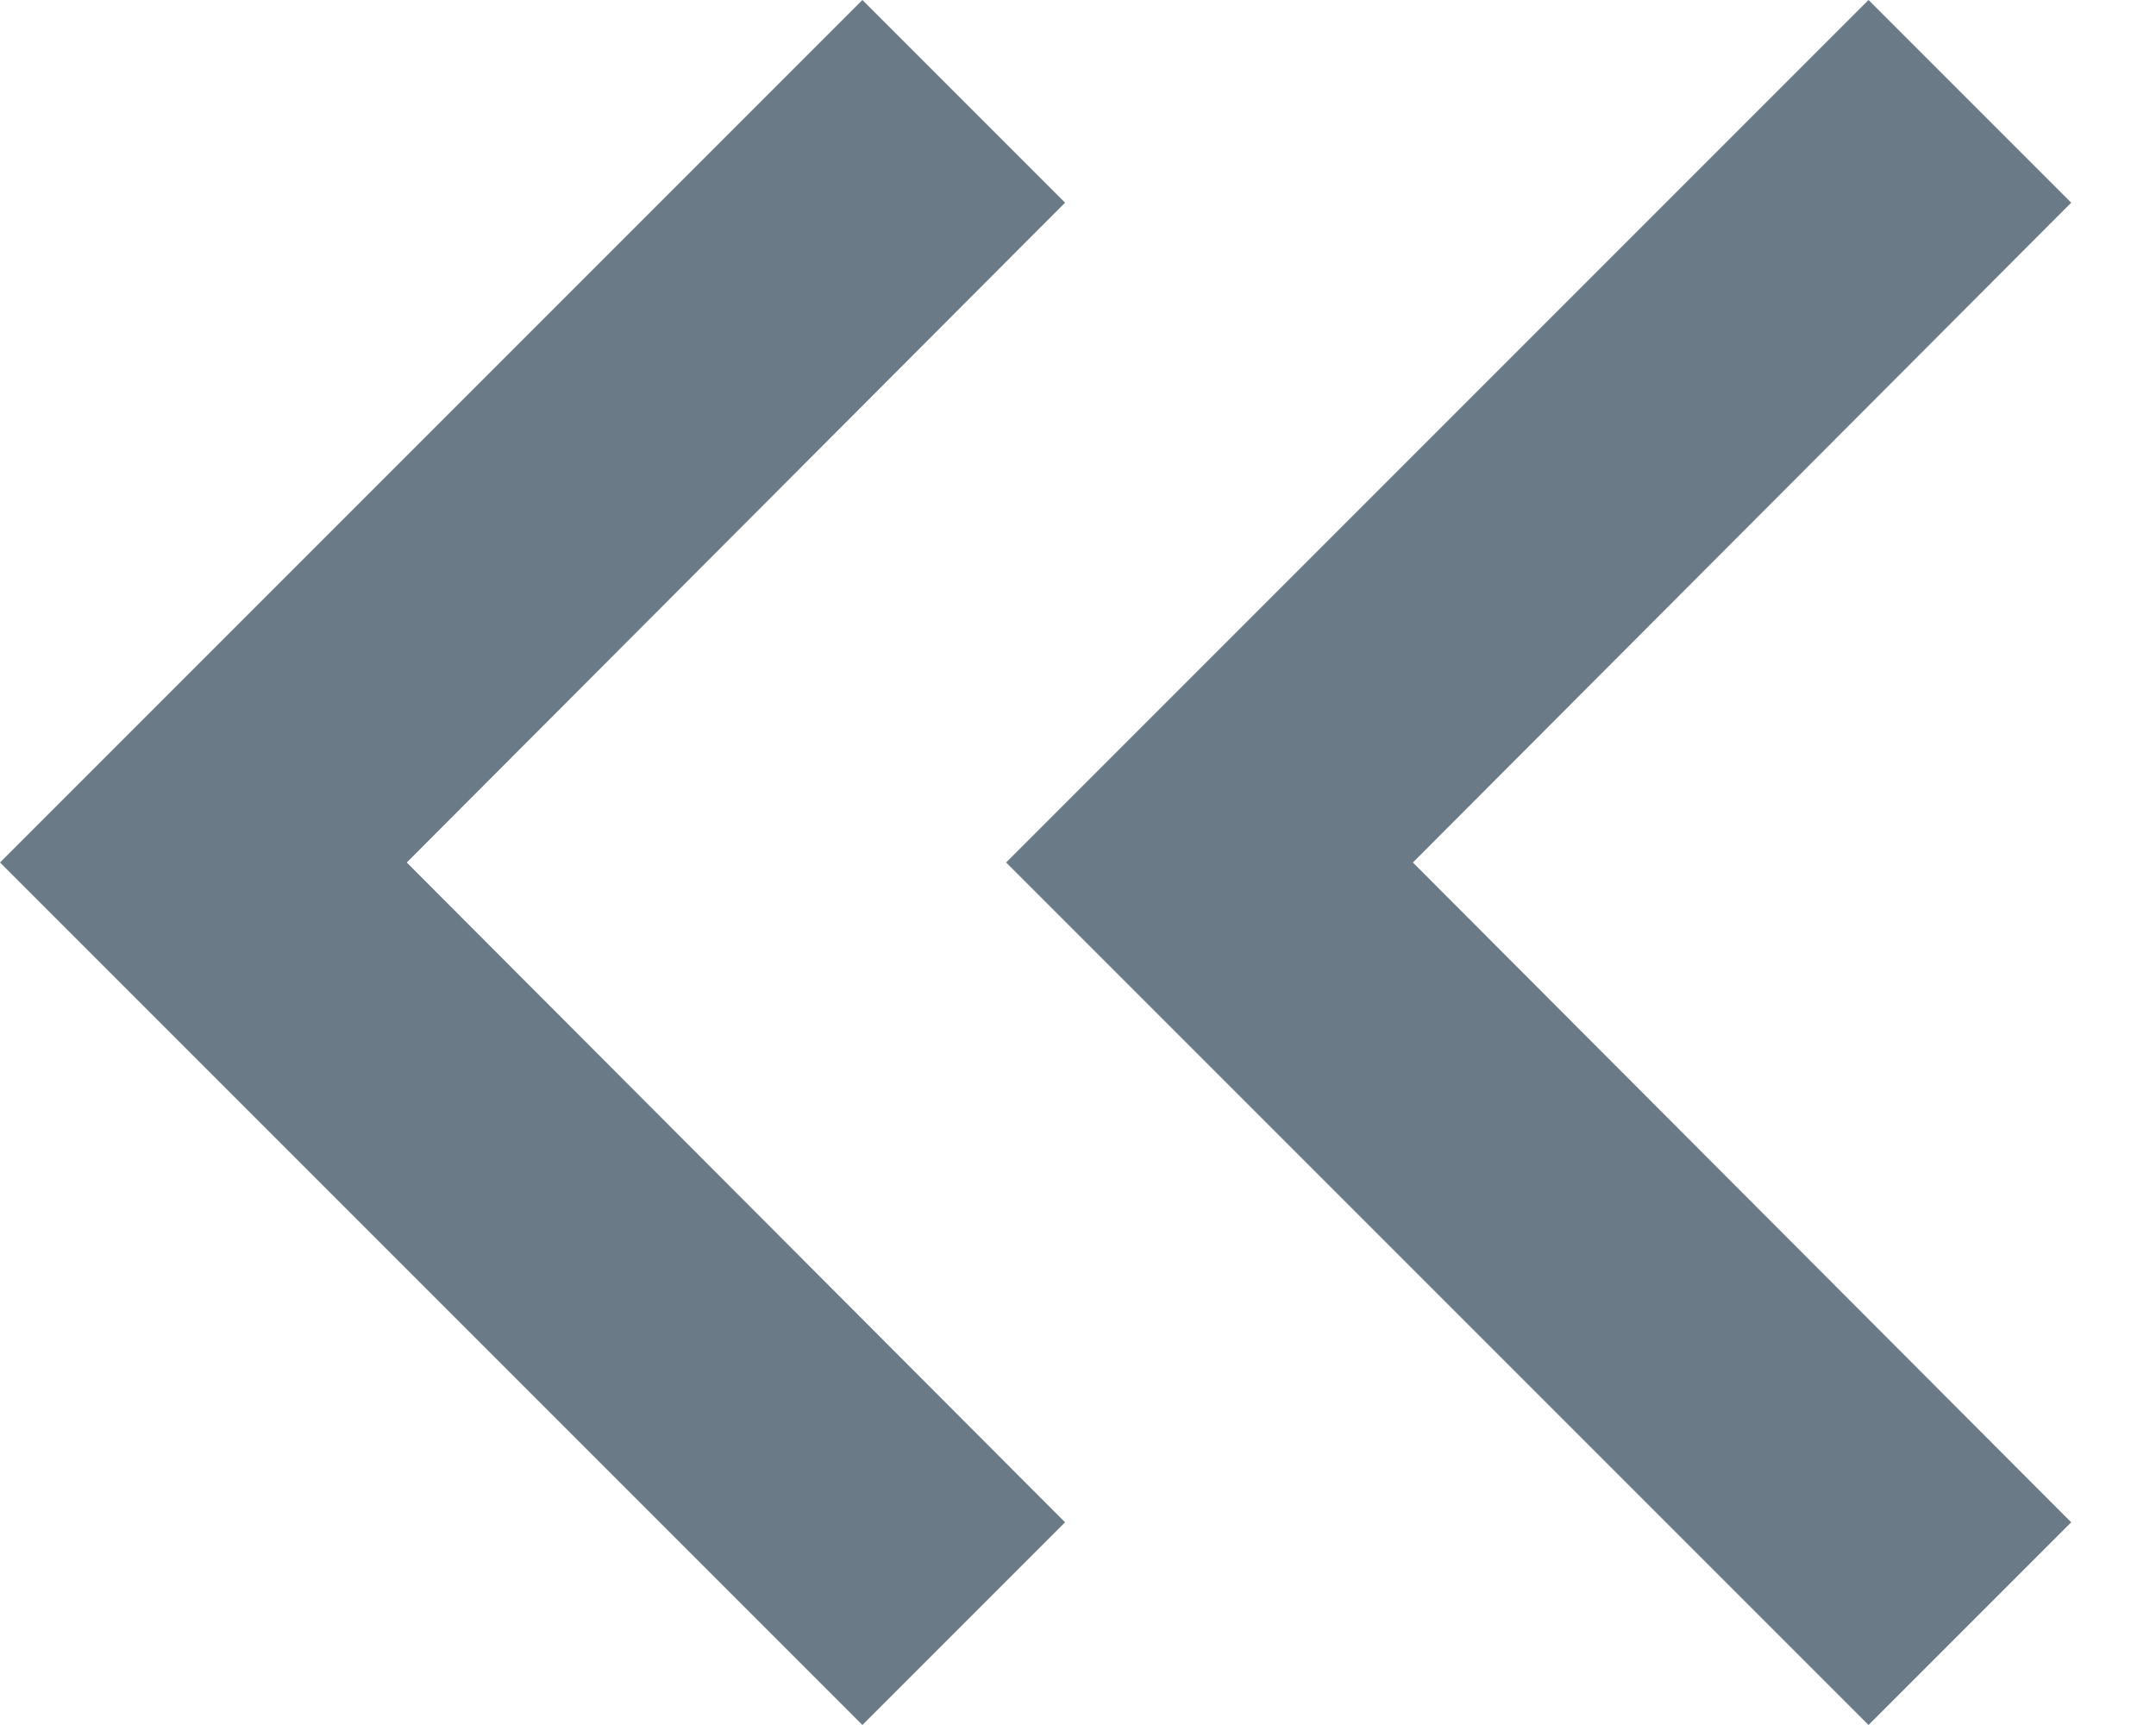 <svg width="15" height="12" viewBox="0 0 15 12" fill="none" xmlns="http://www.w3.org/2000/svg">
<path fill-rule="evenodd" clip-rule="evenodd" d="M14.41 1.41L13 0L7 6L13 12L14.41 10.59L9.83 6L14.41 1.41Z" fill="#6A7A86"/>
<path fill-rule="evenodd" clip-rule="evenodd" d="M7.41 1.41L6 0L0 6L6 12L7.41 10.59L2.83 6L7.41 1.41Z" fill="#6A7A86"/>
</svg>
